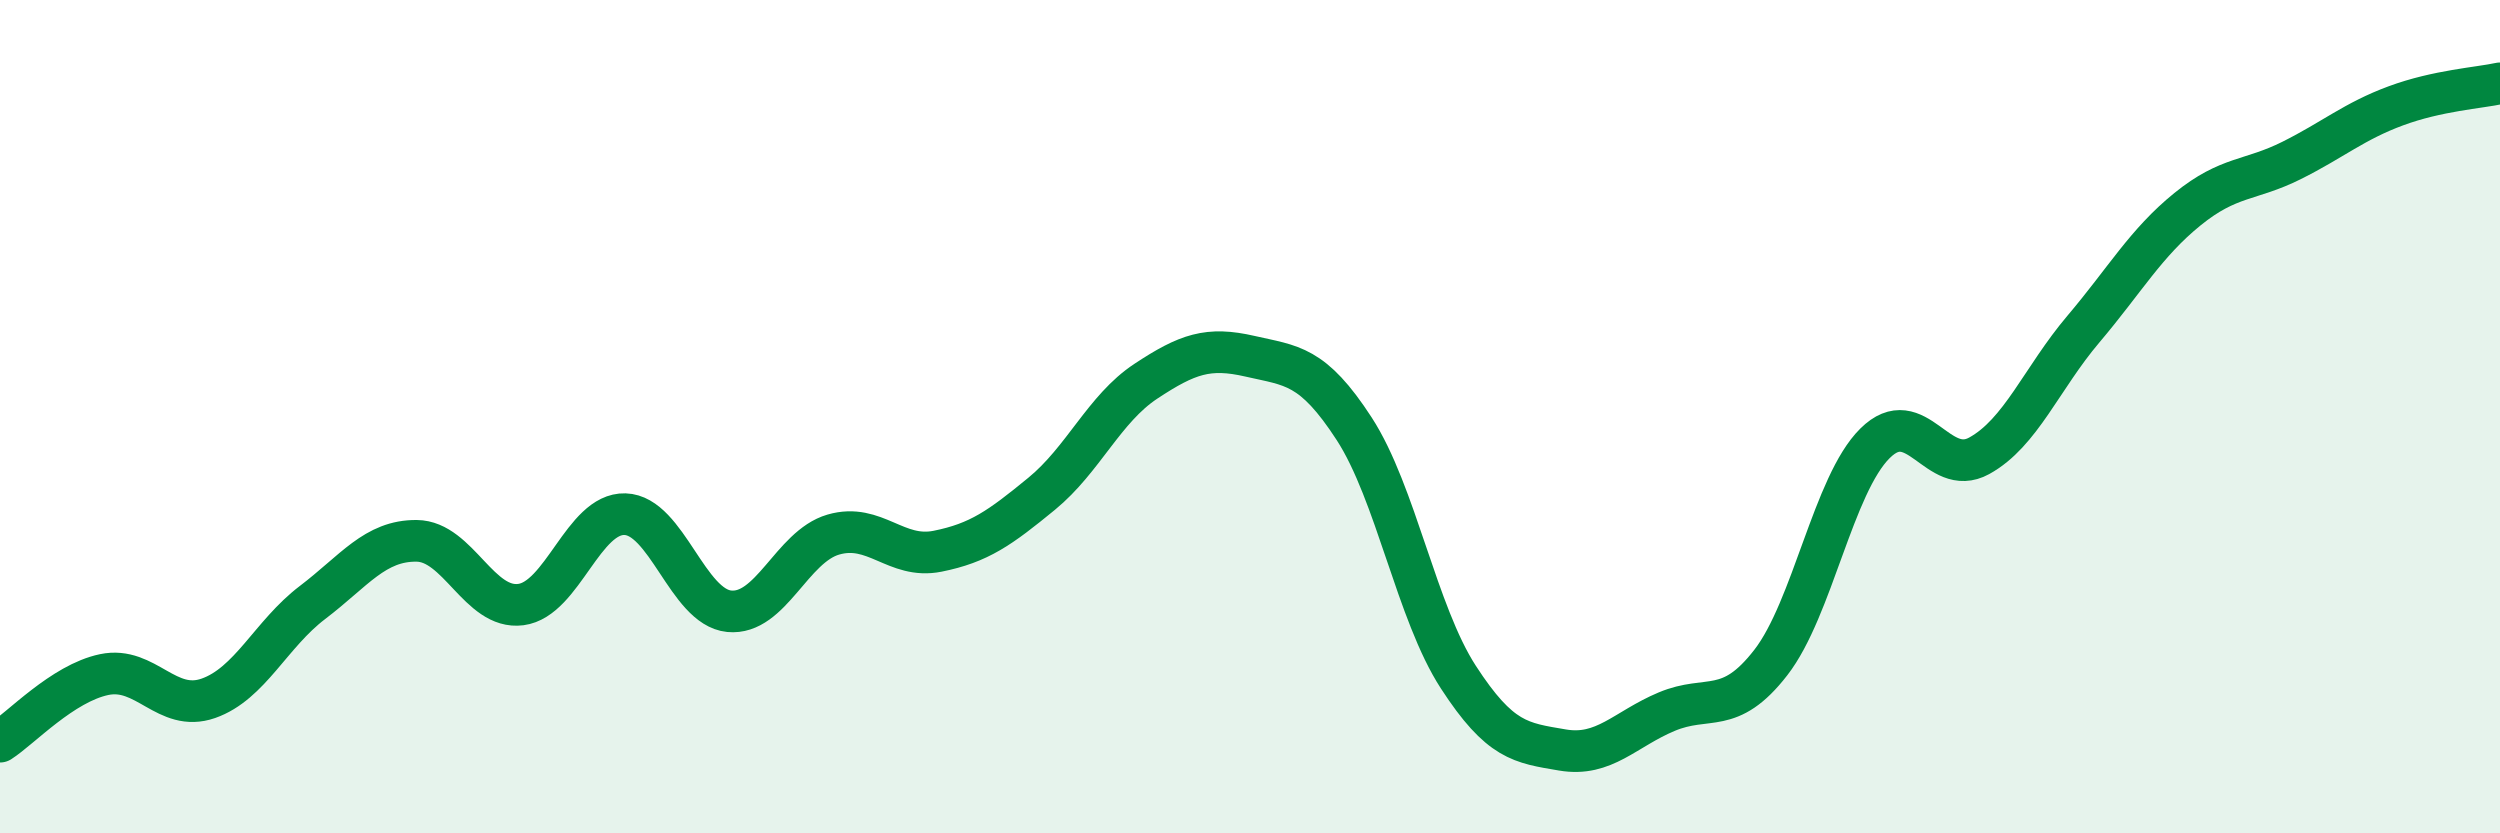 
    <svg width="60" height="20" viewBox="0 0 60 20" xmlns="http://www.w3.org/2000/svg">
      <path
        d="M 0,17.8 C 0.5,17.48 1.5,16.4 2.5,16.19 C 3.5,15.98 4,17.11 5,16.76 C 6,16.41 6.5,15.22 7.5,14.46 C 8.5,13.7 9,12.97 10,12.98 C 11,12.99 11.5,14.64 12.5,14.51 C 13.5,14.38 14,12.31 15,12.34 C 16,12.37 16.5,14.57 17.5,14.67 C 18.5,14.77 19,13.12 20,12.83 C 21,12.54 21.5,13.43 22.5,13.23 C 23.5,13.03 24,12.67 25,11.85 C 26,11.03 26.5,9.81 27.5,9.15 C 28.5,8.49 29,8.32 30,8.55 C 31,8.78 31.5,8.75 32.5,10.29 C 33.5,11.83 34,14.71 35,16.25 C 36,17.79 36.5,17.83 37.5,18 C 38.5,18.17 39,17.5 40,17.08 C 41,16.66 41.5,17.19 42.5,15.9 C 43.5,14.61 44,11.63 45,10.64 C 46,9.65 46.5,11.49 47.5,10.94 C 48.5,10.39 49,9.08 50,7.9 C 51,6.72 51.5,5.83 52.5,5.02 C 53.5,4.21 54,4.35 55,3.85 C 56,3.35 56.5,2.91 57.5,2.54 C 58.5,2.17 59.5,2.11 60,2L60 20L0 20Z"
        fill="#008740"
        opacity="0.1"
        stroke-linecap="round"
        stroke-linejoin="round"
      />
      <path
        d="M 0,17.8 C 0.5,17.48 1.5,16.4 2.5,16.19 C 3.5,15.98 4,17.11 5,16.76 C 6,16.41 6.5,15.22 7.5,14.46 C 8.5,13.7 9,12.97 10,12.98 C 11,12.99 11.5,14.64 12.5,14.51 C 13.5,14.38 14,12.31 15,12.34 C 16,12.37 16.5,14.57 17.5,14.67 C 18.5,14.77 19,13.12 20,12.83 C 21,12.54 21.5,13.43 22.5,13.23 C 23.5,13.03 24,12.67 25,11.85 C 26,11.03 26.5,9.81 27.5,9.15 C 28.5,8.49 29,8.32 30,8.55 C 31,8.78 31.5,8.75 32.5,10.29 C 33.5,11.83 34,14.71 35,16.25 C 36,17.79 36.5,17.83 37.5,18 C 38.5,18.17 39,17.5 40,17.08 C 41,16.66 41.5,17.19 42.5,15.9 C 43.5,14.61 44,11.63 45,10.64 C 46,9.65 46.5,11.49 47.5,10.94 C 48.5,10.39 49,9.08 50,7.9 C 51,6.72 51.5,5.83 52.5,5.02 C 53.5,4.21 54,4.35 55,3.85 C 56,3.35 56.5,2.91 57.5,2.54 C 58.5,2.17 59.5,2.11 60,2"
        stroke="#008740"
        stroke-width="1"
        fill="none"
        stroke-linecap="round"
        stroke-linejoin="round"
      />
    </svg>
  